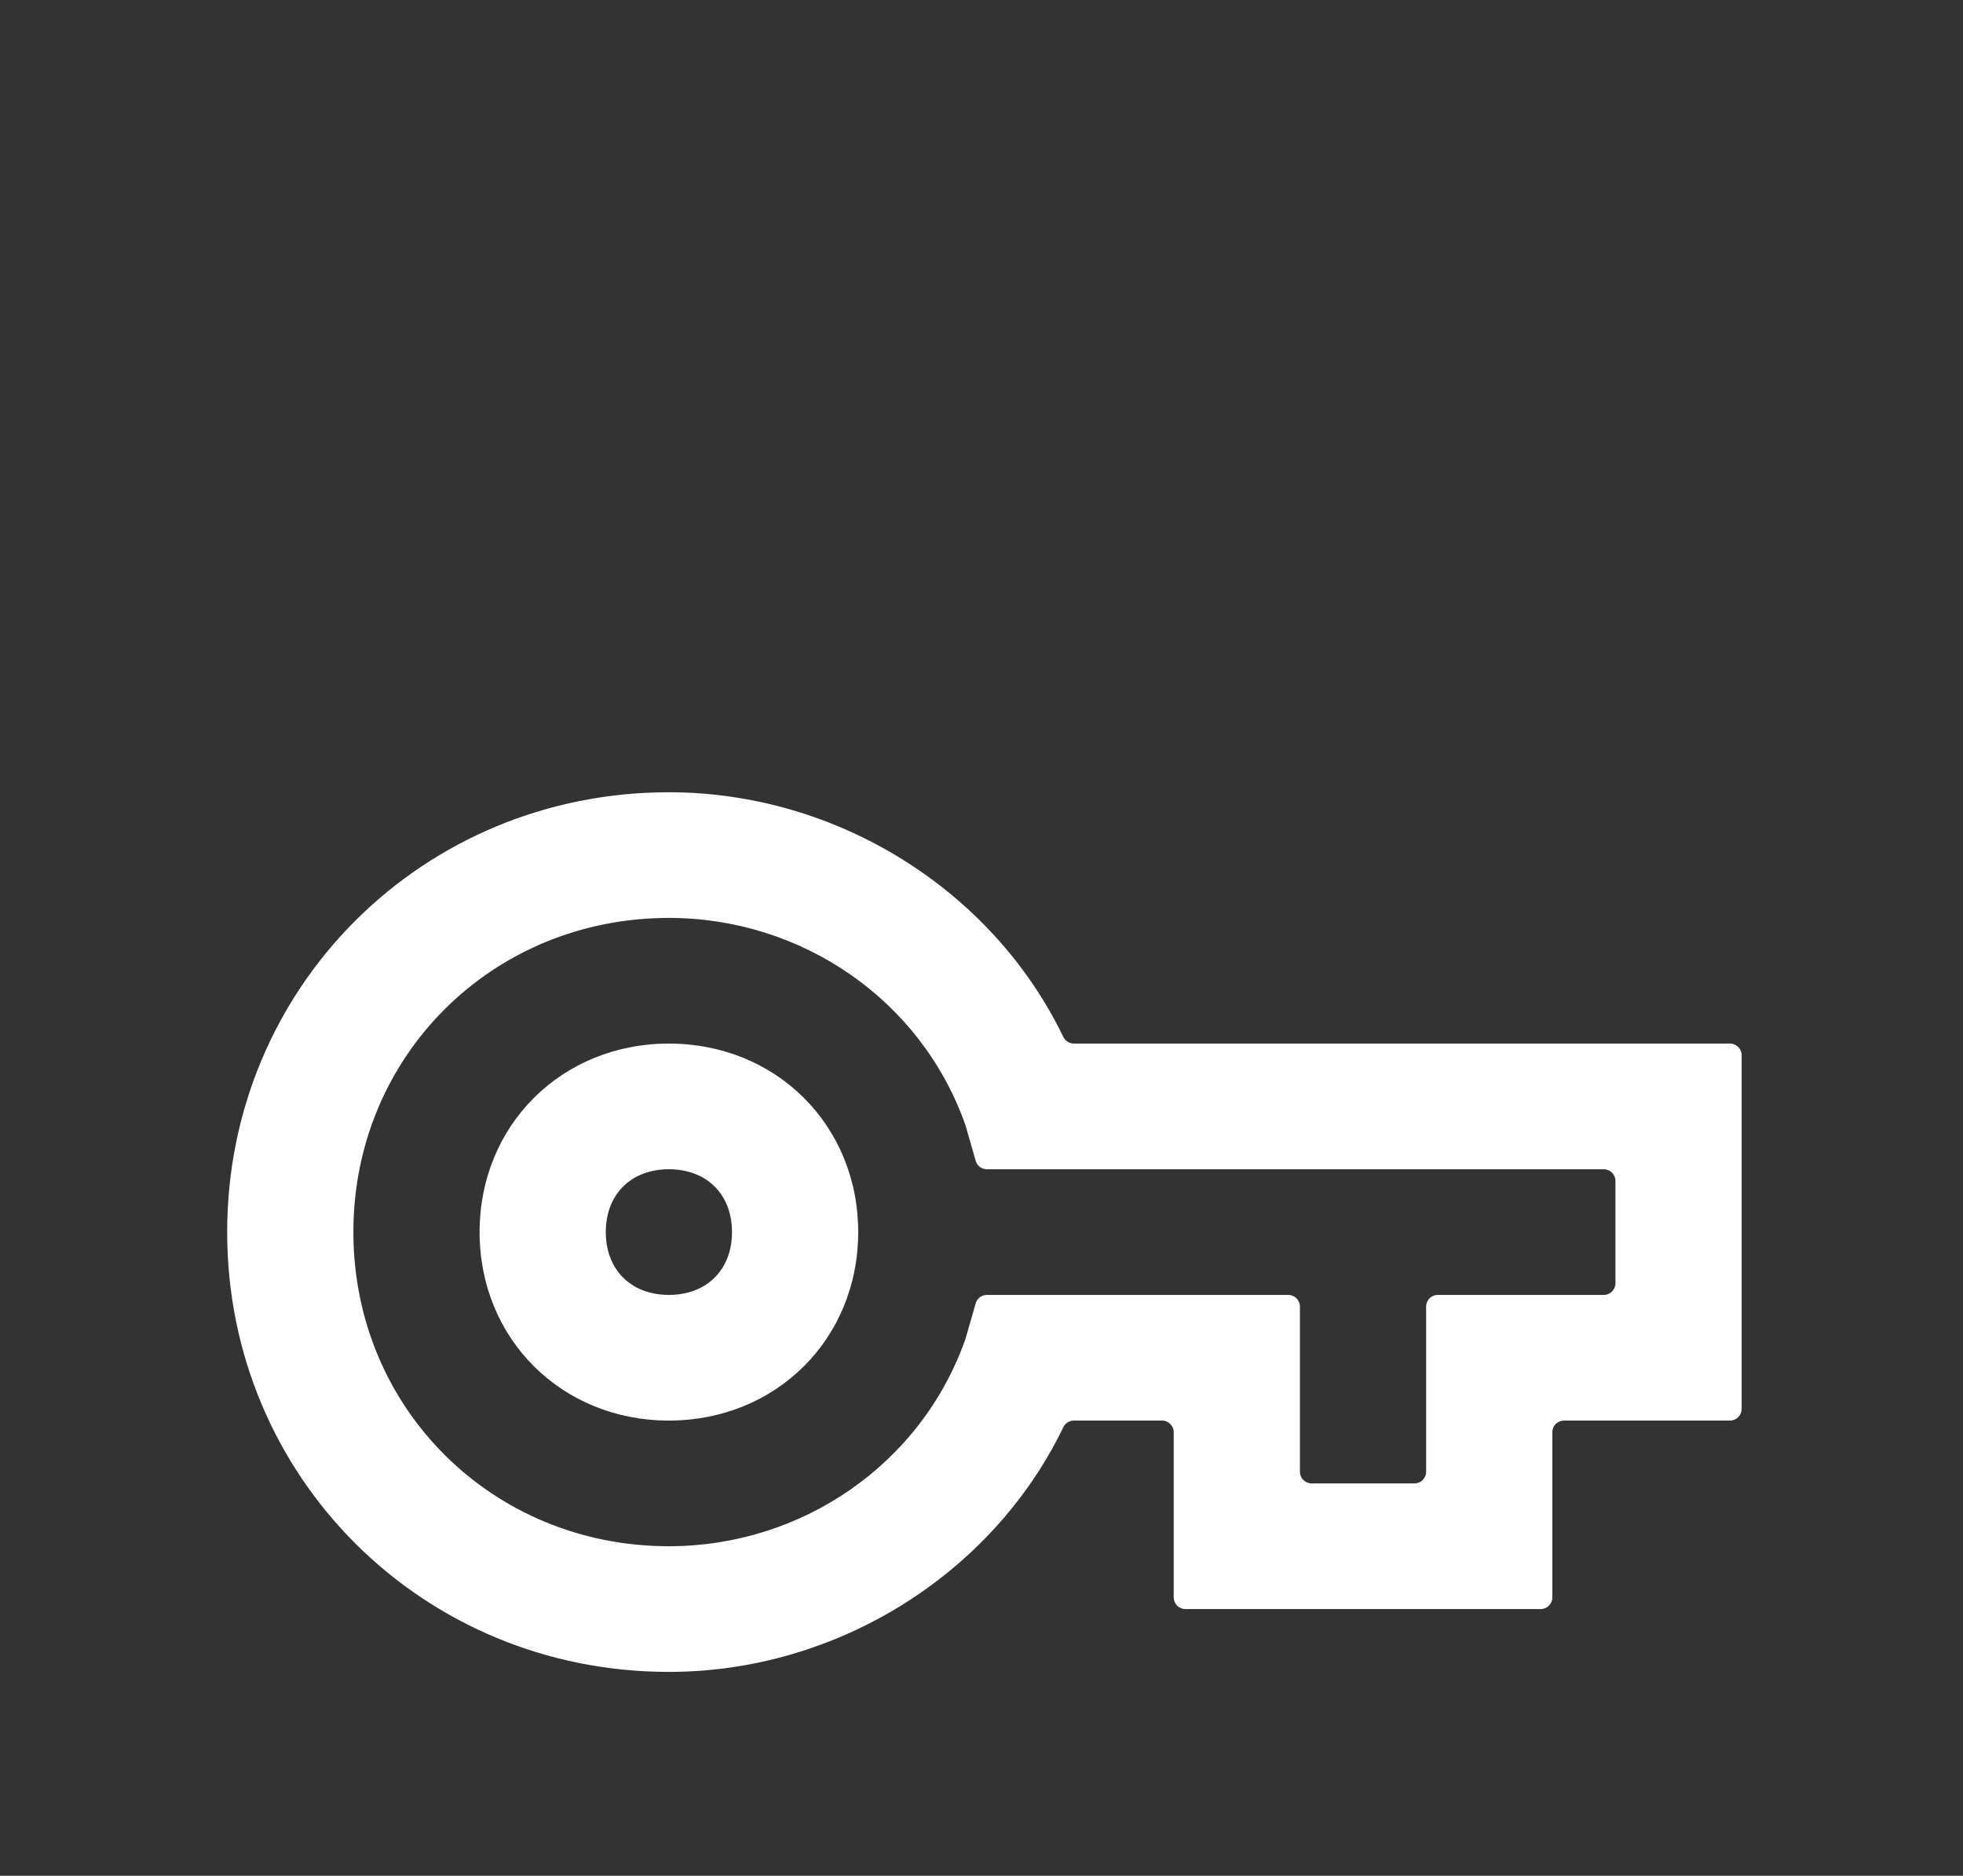 <svg width="337" height="322" viewBox="0 0 337 322" fill="none" xmlns="http://www.w3.org/2000/svg">
<rect x="0" y="0" width="337" height="322" fill="#333333" stroke="none"/>
<path d="M266.5 274.214C266.5 275.319 265.605 276.214 264.5 276.214H203.5C202.395 276.214 201.5 275.319 201.5 274.214V245.857C201.5 244.753 200.605 243.857 199.5 243.857H184.364C183.584 243.857 182.876 244.314 182.537 245.017C170.353 270.257 143.644 287 114.833 287C72.583 287 39 253.564 39 211.5C39 169.436 72.583 136 114.833 136C143.644 136 170.353 152.743 182.537 177.983C182.876 178.686 183.584 179.143 184.364 179.143H297C298.105 179.143 299 180.038 299 181.143V241.857C299 242.962 298.105 243.857 297 243.857H268.5C267.395 243.857 266.5 244.753 266.5 245.857V274.214ZM223.167 252.643C223.167 253.747 224.062 254.643 225.167 254.643H242.833C243.938 254.643 244.833 253.747 244.833 252.643V224.286C244.833 223.181 245.729 222.286 246.833 222.286H275.333C276.438 222.286 277.333 221.39 277.333 220.286V202.714C277.333 201.61 276.438 200.714 275.333 200.714H169.423C168.531 200.714 167.747 200.123 167.501 199.266L165.75 193.164C158.167 171.593 137.583 157.571 114.833 157.571C84.5 157.571 60.667 181.3 60.667 211.5C60.667 241.7 84.5 265.429 114.833 265.429C137.583 265.429 158.167 251.407 165.75 229.836L167.501 223.734C167.747 222.877 168.531 222.286 169.423 222.286H221.167C222.271 222.286 223.167 223.181 223.167 224.286V252.643ZM114.833 243.857C96.417 243.857 82.333 229.836 82.333 211.5C82.333 193.164 96.417 179.143 114.833 179.143C133.25 179.143 147.333 193.164 147.333 211.5C147.333 229.836 133.25 243.857 114.833 243.857ZM114.833 200.714C108.333 200.714 104 205.029 104 211.5C104 217.971 108.333 222.286 114.833 222.286C121.333 222.286 125.667 217.971 125.667 211.5C125.667 205.029 121.333 200.714 114.833 200.714Z" fill="white"/>
</svg>
